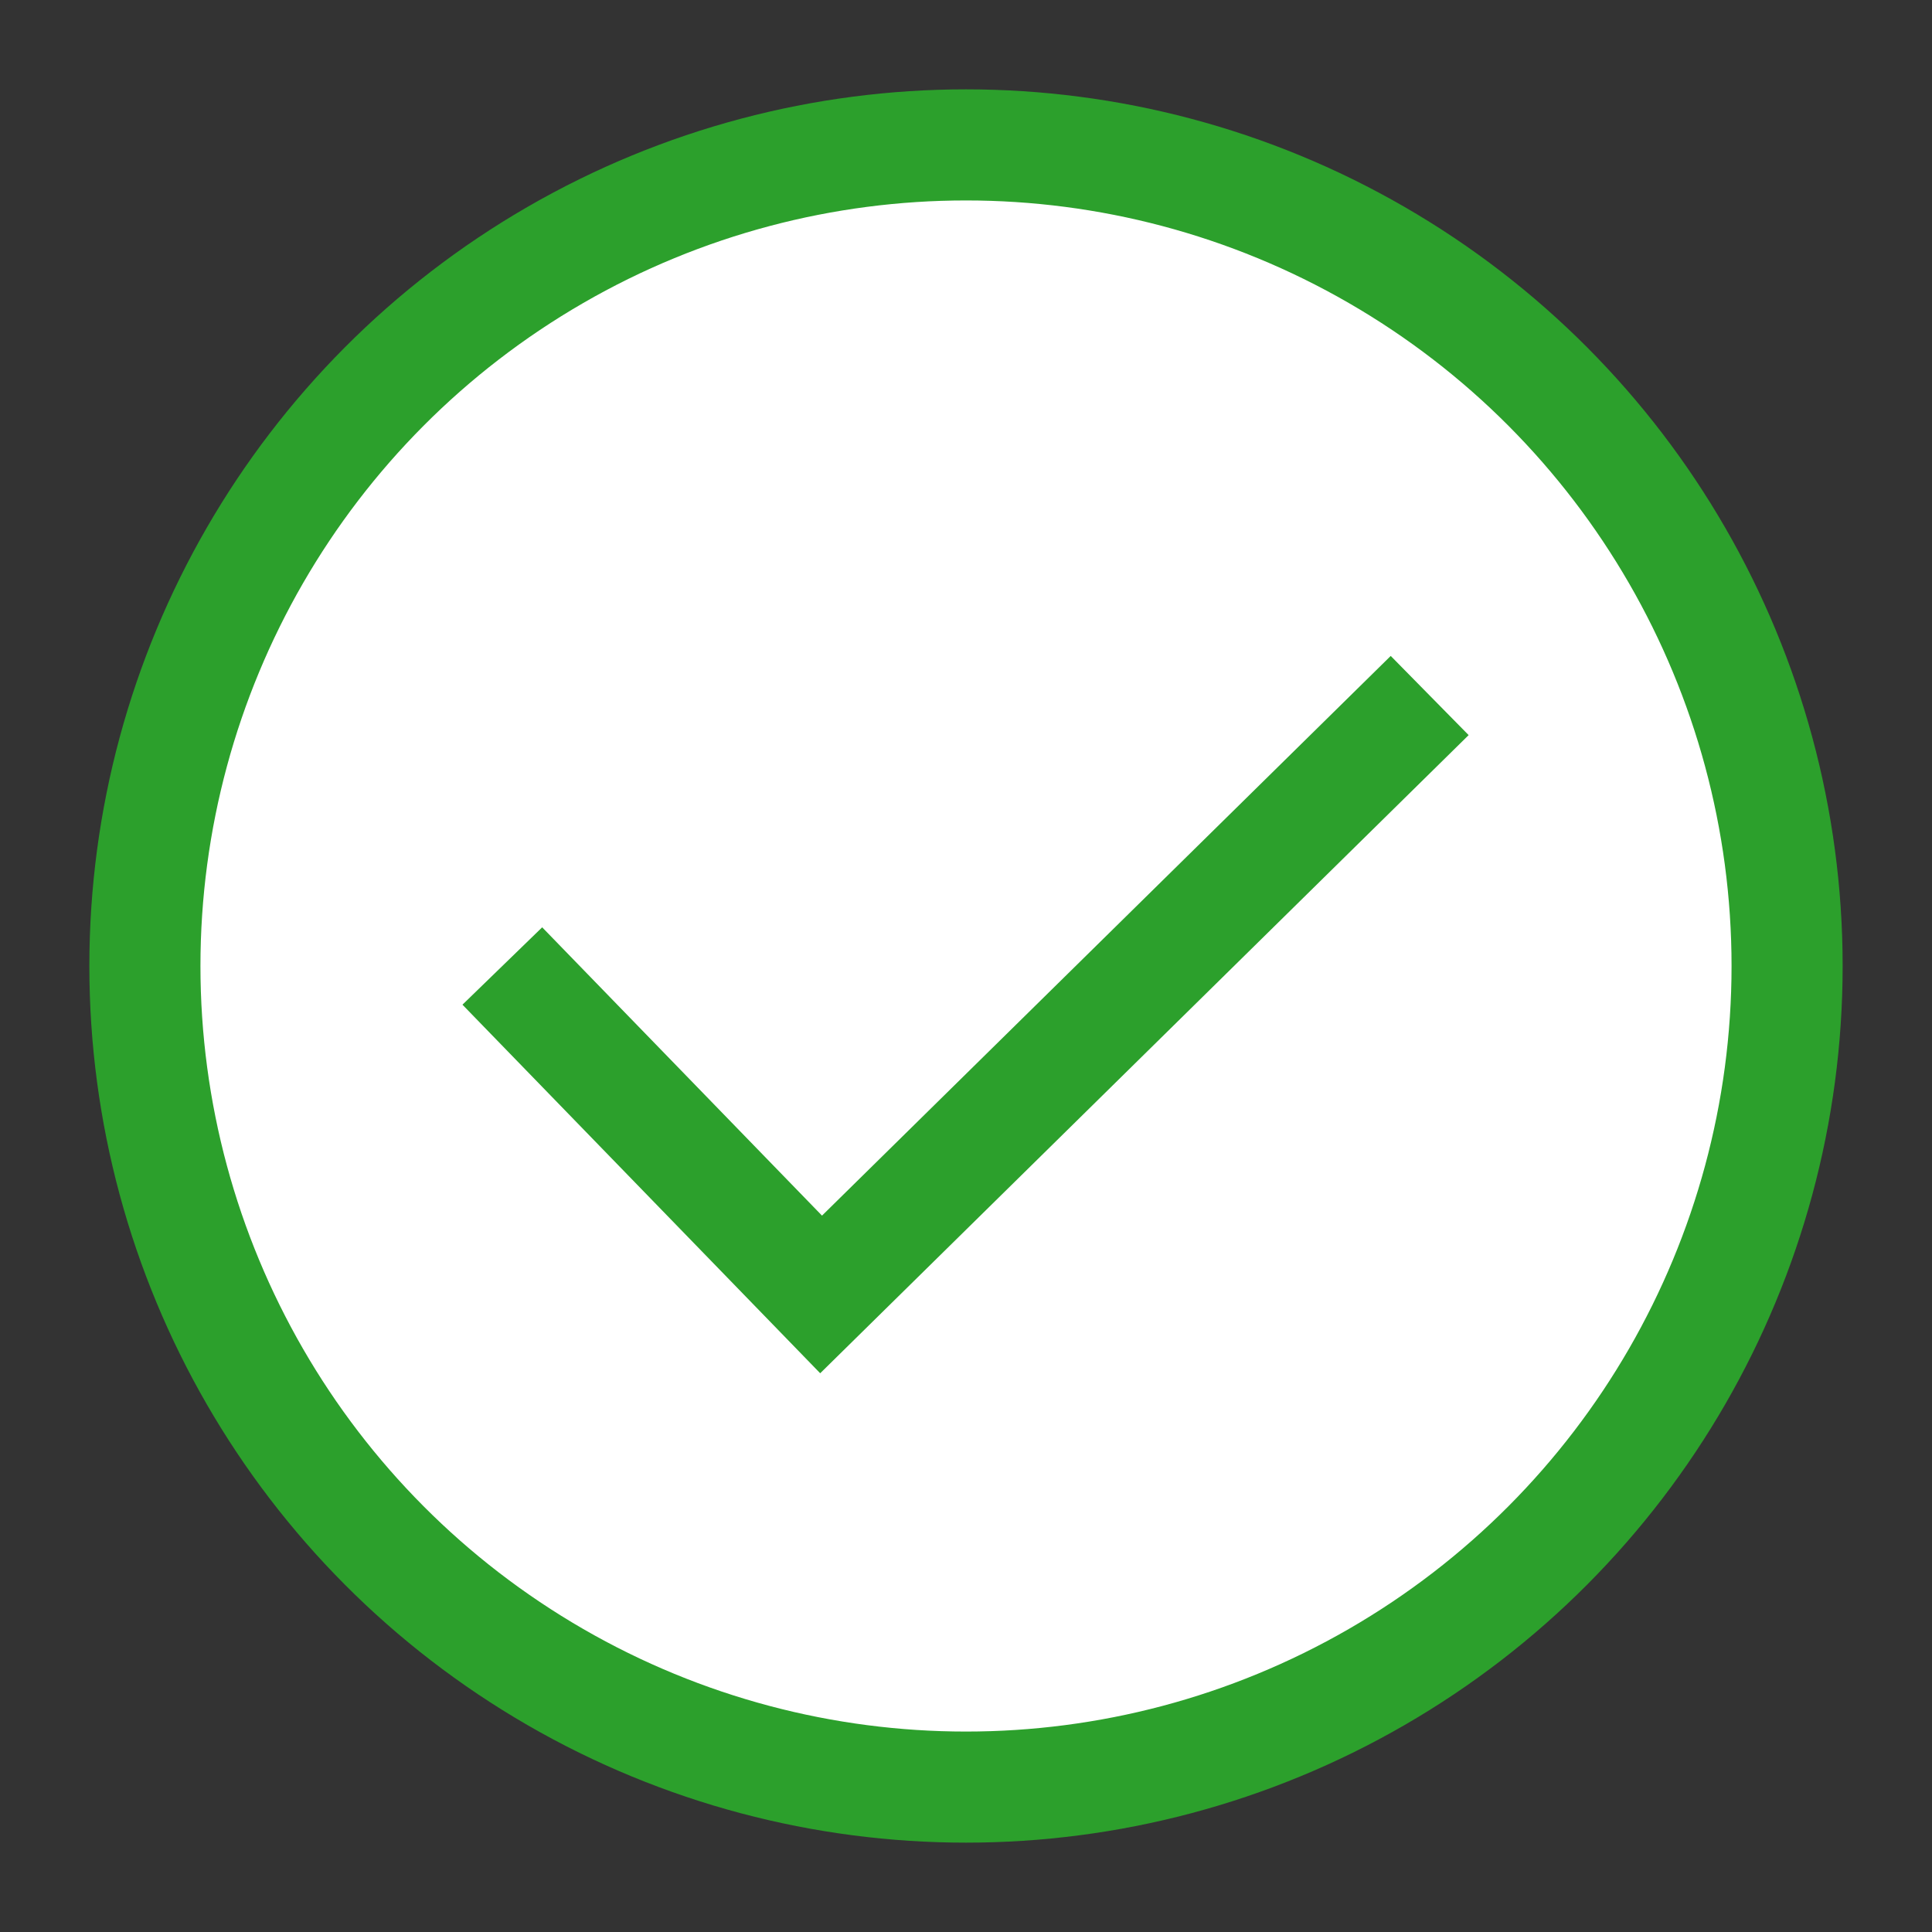 <?xml version="1.0" encoding="UTF-8" standalone="no"?>
<svg xmlns="http://www.w3.org/2000/svg" width="40" height="40">
<rect width="100%" height="100%" fill="#333333" stroke="none"/>
<g stroke="#2ca02c" stroke-width="2.3" fill="#fff">
<circle cx="20" cy="20" r="17"/>
<path d="M 10.4 20 L 17 26.8 L 29.6 14.4"/>
</g>
</svg>